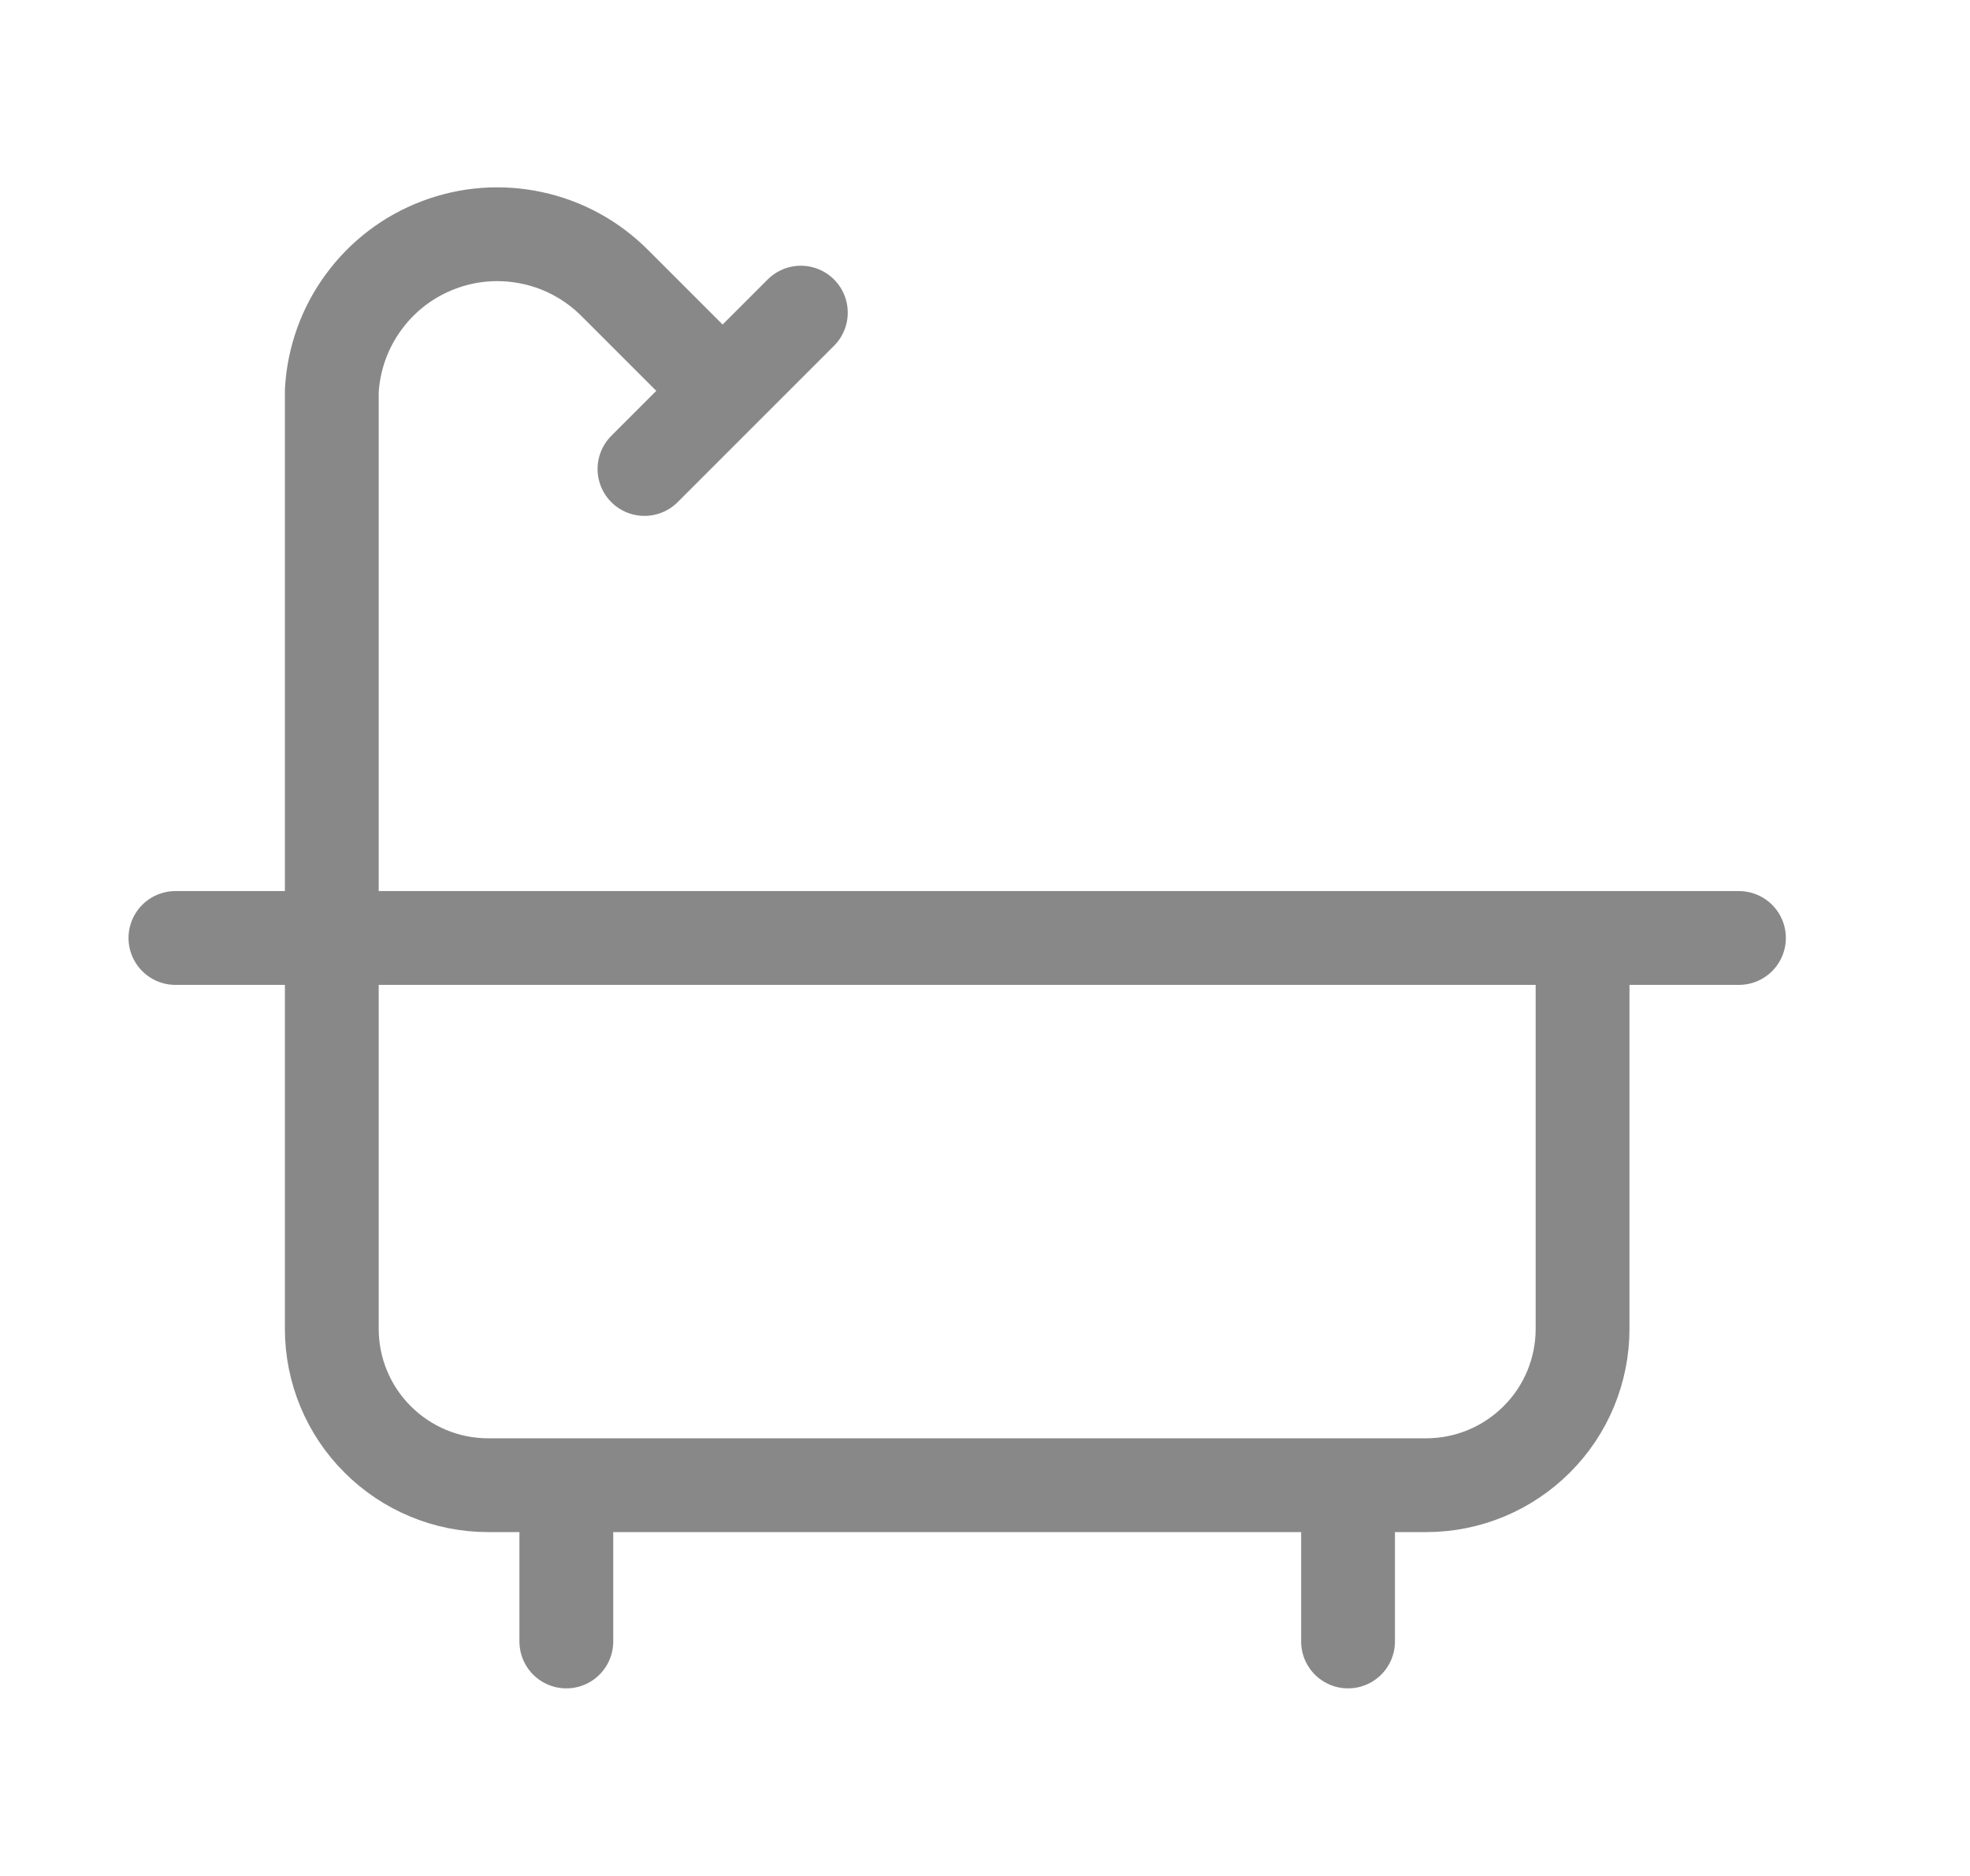 <svg width="21" height="20" viewBox="0 0 21 20" fill="none" xmlns="http://www.w3.org/2000/svg">
<path d="M8.537 3.333L6.87 5M14.37 15.834V17.5M1.87 10H18.537M6.037 15.834V17.5M7.703 4.167L6.554 3.018C6.313 2.776 6.007 2.608 5.673 2.537C5.339 2.465 4.992 2.491 4.673 2.613C4.353 2.734 4.076 2.946 3.875 3.222C3.673 3.497 3.556 3.826 3.537 4.167V14.167C3.537 14.609 3.712 15.033 4.025 15.345C4.338 15.658 4.761 15.834 5.203 15.834H15.204C15.646 15.834 16.069 15.658 16.382 15.345C16.695 15.033 16.87 14.609 16.87 14.167V10" stroke="#888888" stroke-linecap="round" stroke-linejoin="round"/>
</svg>
